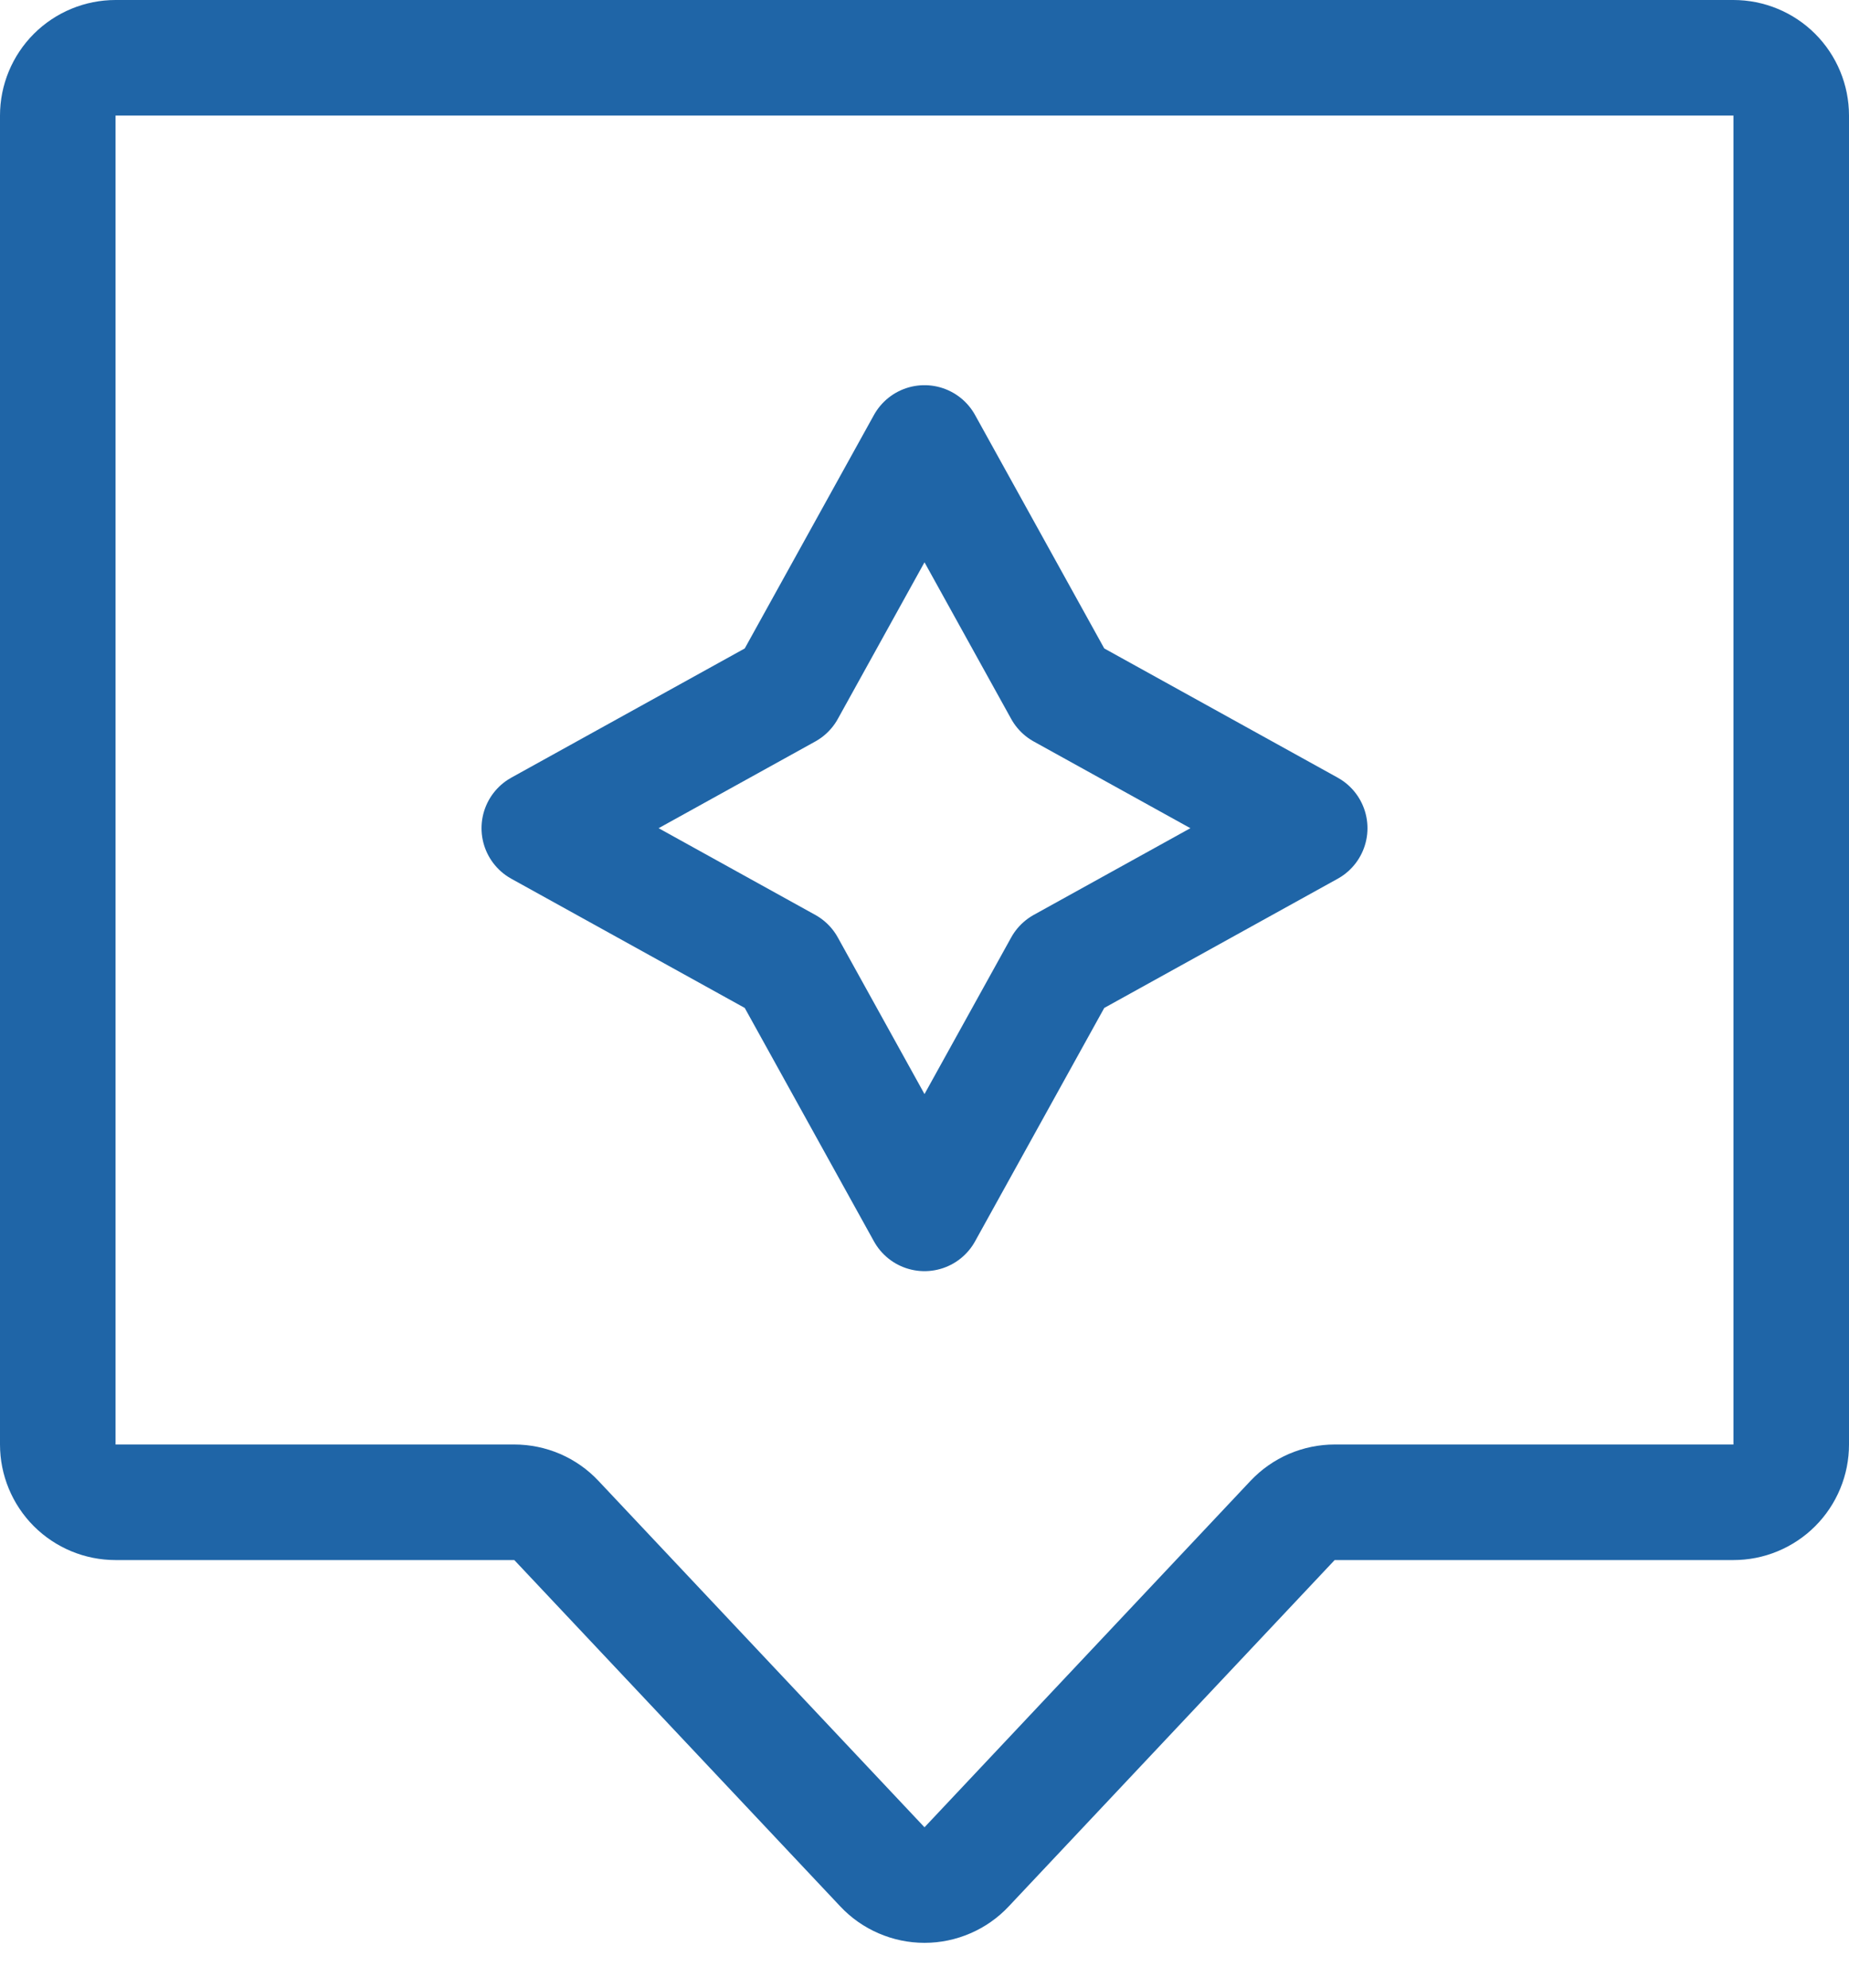 <svg width="40" height="43" viewBox="0 0 40 43" fill="none" xmlns="http://www.w3.org/2000/svg">
<path d="M1.25 2.5C1.25 2.168 1.382 1.851 1.616 1.616C1.851 1.382 2.168 1.25 2.5 1.25H37.5C37.831 1.25 38.15 1.382 38.384 1.616C38.618 1.851 38.75 2.168 38.75 2.5V31.25C38.75 31.414 38.718 31.577 38.655 31.728C38.592 31.88 38.5 32.018 38.384 32.134C38.268 32.25 38.13 32.342 37.978 32.405C37.827 32.468 37.664 32.5 37.5 32.5H28.875C28.704 32.5 28.535 32.535 28.378 32.602C28.221 32.67 28.08 32.769 27.962 32.894L20.91 40.388C20.794 40.512 20.652 40.611 20.496 40.678C20.339 40.746 20.171 40.781 20 40.781C19.829 40.781 19.661 40.746 19.504 40.678C19.348 40.611 19.206 40.512 19.09 40.388L12.037 32.894C11.92 32.769 11.779 32.67 11.622 32.602C11.465 32.535 11.296 32.5 11.125 32.5H2.5C2.168 32.5 1.851 32.368 1.616 32.134C1.382 31.899 1.25 31.581 1.25 31.25V2.5Z" stroke="#1F65A7" stroke-width="2.5"/>
<path d="M20 9.583L22.969 14.948L28.333 17.917L22.969 20.886L20 26.25L17.031 20.886L11.667 17.917L17.031 14.948L20 9.583Z" stroke="#1F65A7" stroke-width="2.5" stroke-linecap="round" stroke-linejoin="round"/>
</svg>
